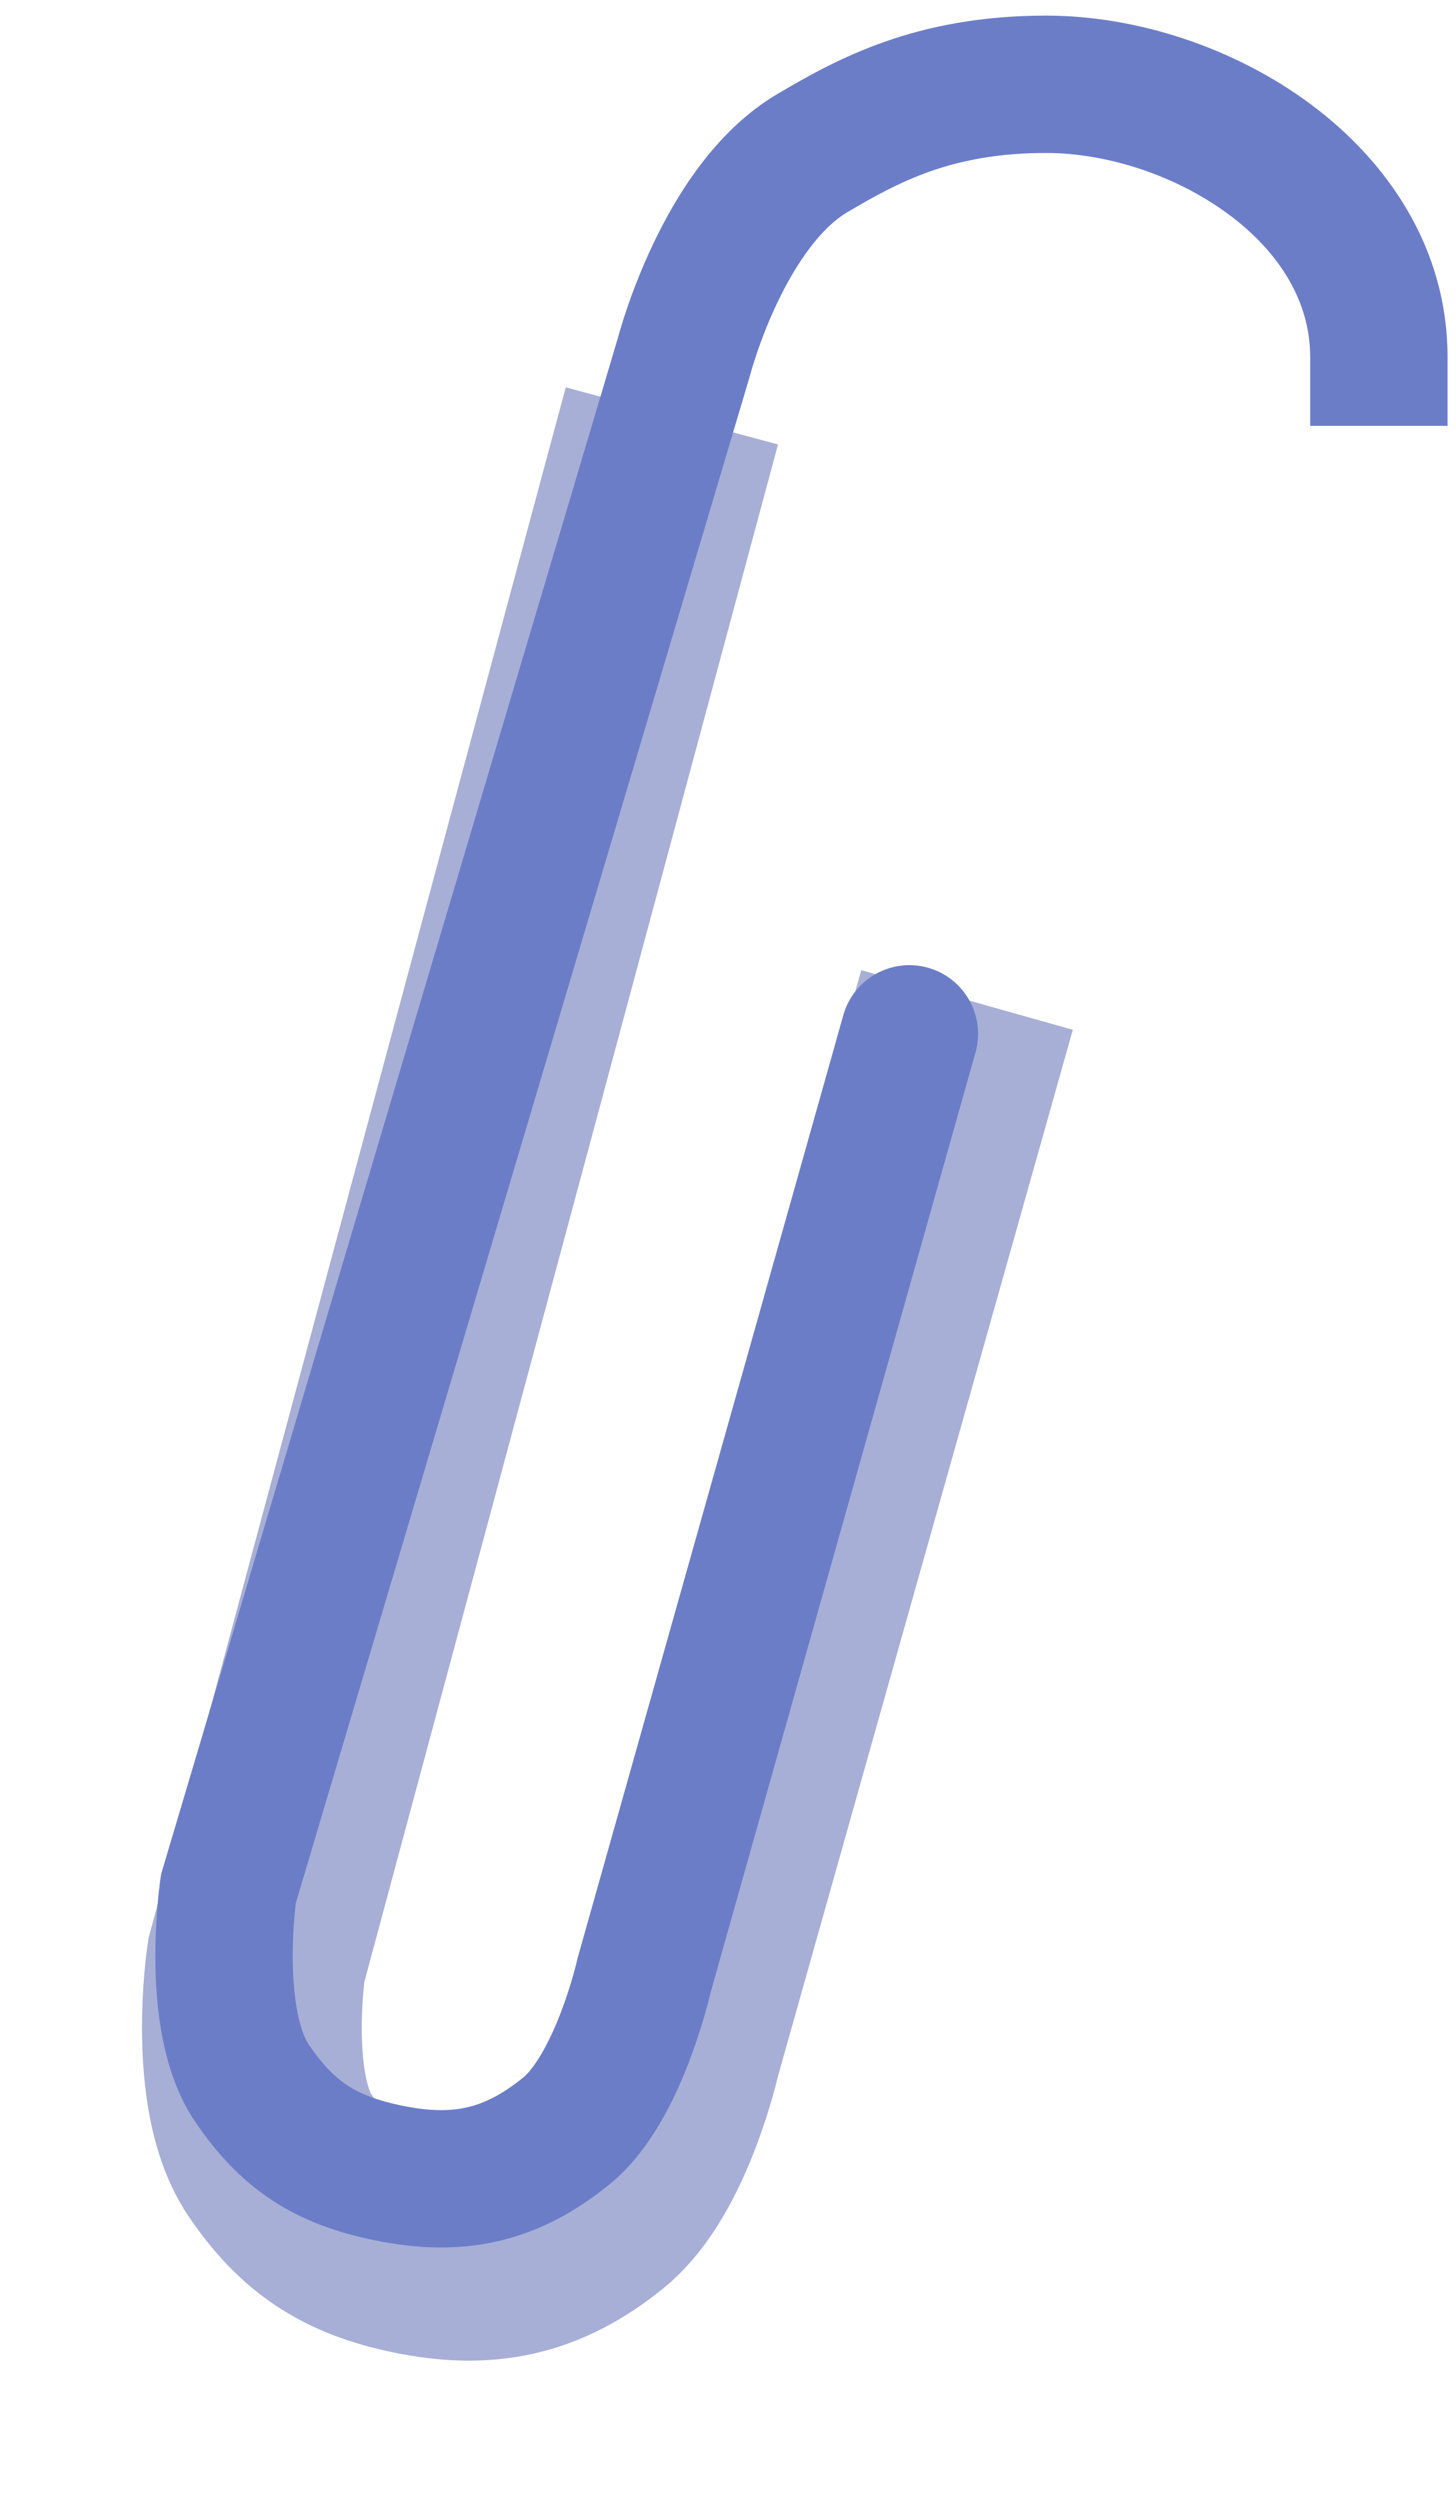 <?xml version="1.0" encoding="UTF-8"?> <svg xmlns="http://www.w3.org/2000/svg" width="53" height="91" viewBox="0 0 53 91" fill="none"> <g filter="url(#filter0_f_393_103)"> <path d="M23.418 19L9.327 71.367C9.327 71.367 8.623 76.14 10.189 78.442C11.485 80.347 12.854 81.228 15.108 81.698C17.664 82.23 19.589 81.827 21.619 80.186C23.54 78.632 24.455 74.529 24.455 74.529L34.117 40.246" stroke="#23399A" stroke-opacity="0.4" stroke-width="8" stroke-linecap="square"></path> </g> <path d="M47.693 13L47.693 15.5L52.693 15.5L52.693 13L47.693 13ZM38.079 3.068L38.08 0.568L38.08 0.568L38.079 3.068ZM29.579 5.567L30.848 7.721L30.848 7.721L29.579 5.567ZM24.907 12.948L27.303 13.661L27.316 13.618L27.327 13.575L24.907 12.948ZM8.313 68.749L5.917 68.036L5.866 68.207L5.84 68.384L8.313 68.749ZM9.175 75.824L11.242 74.418L11.242 74.418L9.175 75.824ZM14.094 79.08L14.604 76.632L14.604 76.632L14.094 79.08ZM20.605 77.568L22.177 79.512L22.177 79.512L20.605 77.568ZM23.441 71.911L21.035 71.233L21.016 71.3L21.001 71.367L23.441 71.911ZM35.509 38.306C35.884 36.978 35.11 35.597 33.781 35.222C32.452 34.848 31.071 35.621 30.697 36.95L35.509 38.306ZM52.693 13C52.693 8.995 50.472 5.837 47.686 3.775C44.92 1.727 41.371 0.569 38.08 0.568L38.079 5.568C40.288 5.568 42.796 6.376 44.712 7.794C46.608 9.198 47.693 11.005 47.693 13L52.693 13ZM38.08 0.568C33.322 0.567 30.456 2.15 28.311 3.413L30.848 7.721C32.703 6.629 34.641 5.567 38.079 5.568L38.08 0.568ZM28.311 3.413C26.013 4.765 24.577 7.187 23.763 8.906C23.331 9.816 23.017 10.653 22.811 11.262C22.707 11.569 22.629 11.822 22.576 12.004C22.549 12.095 22.528 12.168 22.513 12.221C22.506 12.248 22.5 12.27 22.496 12.287C22.494 12.295 22.492 12.302 22.49 12.308C22.489 12.311 22.489 12.313 22.488 12.315C22.488 12.316 22.488 12.317 22.487 12.318C22.487 12.319 22.487 12.319 22.487 12.32C22.487 12.32 22.487 12.321 24.907 12.948C27.327 13.575 27.327 13.576 27.326 13.576C27.326 13.576 27.326 13.577 27.326 13.577C27.326 13.578 27.326 13.578 27.326 13.579C27.326 13.579 27.326 13.58 27.326 13.58C27.325 13.581 27.326 13.58 27.326 13.578C27.327 13.573 27.33 13.564 27.334 13.551C27.341 13.523 27.354 13.477 27.372 13.415C27.409 13.291 27.467 13.102 27.547 12.866C27.708 12.391 27.952 11.742 28.281 11.047C28.988 9.554 29.889 8.286 30.848 7.721L28.311 3.413ZM22.511 12.235L5.917 68.036L10.71 69.461L27.303 13.661L22.511 12.235ZM8.313 68.749C5.84 68.384 5.84 68.384 5.84 68.385C5.84 68.385 5.84 68.386 5.84 68.386C5.84 68.387 5.839 68.388 5.839 68.389C5.839 68.39 5.839 68.393 5.838 68.395C5.838 68.4 5.837 68.406 5.836 68.413C5.834 68.427 5.831 68.447 5.828 68.47C5.822 68.516 5.813 68.581 5.804 68.661C5.785 68.82 5.76 69.044 5.737 69.317C5.69 69.859 5.646 70.613 5.657 71.457C5.678 72.985 5.877 75.42 7.108 77.23L11.242 74.418C10.908 73.927 10.676 72.823 10.657 71.39C10.648 70.752 10.682 70.169 10.719 69.744C10.737 69.533 10.755 69.366 10.768 69.256C10.775 69.201 10.78 69.16 10.783 69.135C10.785 69.123 10.786 69.115 10.787 69.111C10.787 69.109 10.787 69.109 10.787 69.109C10.787 69.109 10.787 69.109 10.787 69.11C10.787 69.111 10.787 69.111 10.787 69.111C10.787 69.112 10.787 69.112 10.787 69.112C10.787 69.113 10.787 69.113 8.313 68.749ZM7.108 77.23C7.89 78.38 8.776 79.339 9.902 80.079C11.023 80.817 12.248 81.249 13.584 81.527L14.604 76.632C13.686 76.441 13.099 76.198 12.649 75.902C12.203 75.608 11.756 75.174 11.242 74.418L7.108 77.23ZM13.584 81.527C15.11 81.845 16.607 81.916 18.101 81.577C19.603 81.236 20.931 80.52 22.177 79.512L19.033 75.624C18.25 76.258 17.601 76.564 16.994 76.701C16.379 76.841 15.635 76.847 14.604 76.632L13.584 81.527ZM22.177 79.512C23.69 78.289 24.59 76.321 25.077 75.054C25.345 74.356 25.543 73.719 25.674 73.258C25.739 73.026 25.789 72.834 25.824 72.696C25.841 72.627 25.854 72.572 25.864 72.531C25.869 72.511 25.872 72.494 25.875 72.482C25.877 72.475 25.878 72.47 25.879 72.466C25.88 72.463 25.88 72.462 25.88 72.46C25.881 72.459 25.881 72.458 25.881 72.457C25.881 72.457 25.881 72.457 25.881 72.457C25.881 72.456 25.881 72.456 23.441 71.911C21.001 71.367 21.001 71.367 21.001 71.366C21.001 71.366 21.001 71.366 21.002 71.366C21.002 71.365 21.002 71.365 21.002 71.364C21.002 71.364 21.002 71.363 21.002 71.363C21.002 71.363 21.002 71.363 21.002 71.365C21.001 71.368 21 71.374 20.997 71.384C20.992 71.405 20.984 71.439 20.973 71.485C20.949 71.578 20.913 71.719 20.863 71.896C20.762 72.252 20.61 72.738 20.41 73.26C19.959 74.433 19.442 75.294 19.033 75.624L22.177 79.512ZM25.847 72.59L35.509 38.306L30.697 36.95L21.035 71.233L25.847 72.59Z" fill="#6C7DC8"></path> <defs> <filter id="filter0_f_393_103" x="0.169" y="9.097" width="43.883" height="81.821" filterUnits="userSpaceOnUse" color-interpolation-filters="sRGB"> <feFlood flood-opacity="0" result="BackgroundImageFix"></feFlood> <feBlend mode="normal" in="SourceGraphic" in2="BackgroundImageFix" result="shape"></feBlend> <feGaussianBlur stdDeviation="2.5" result="effect1_foregroundBlur_393_103"></feGaussianBlur> </filter> </defs> </svg> 